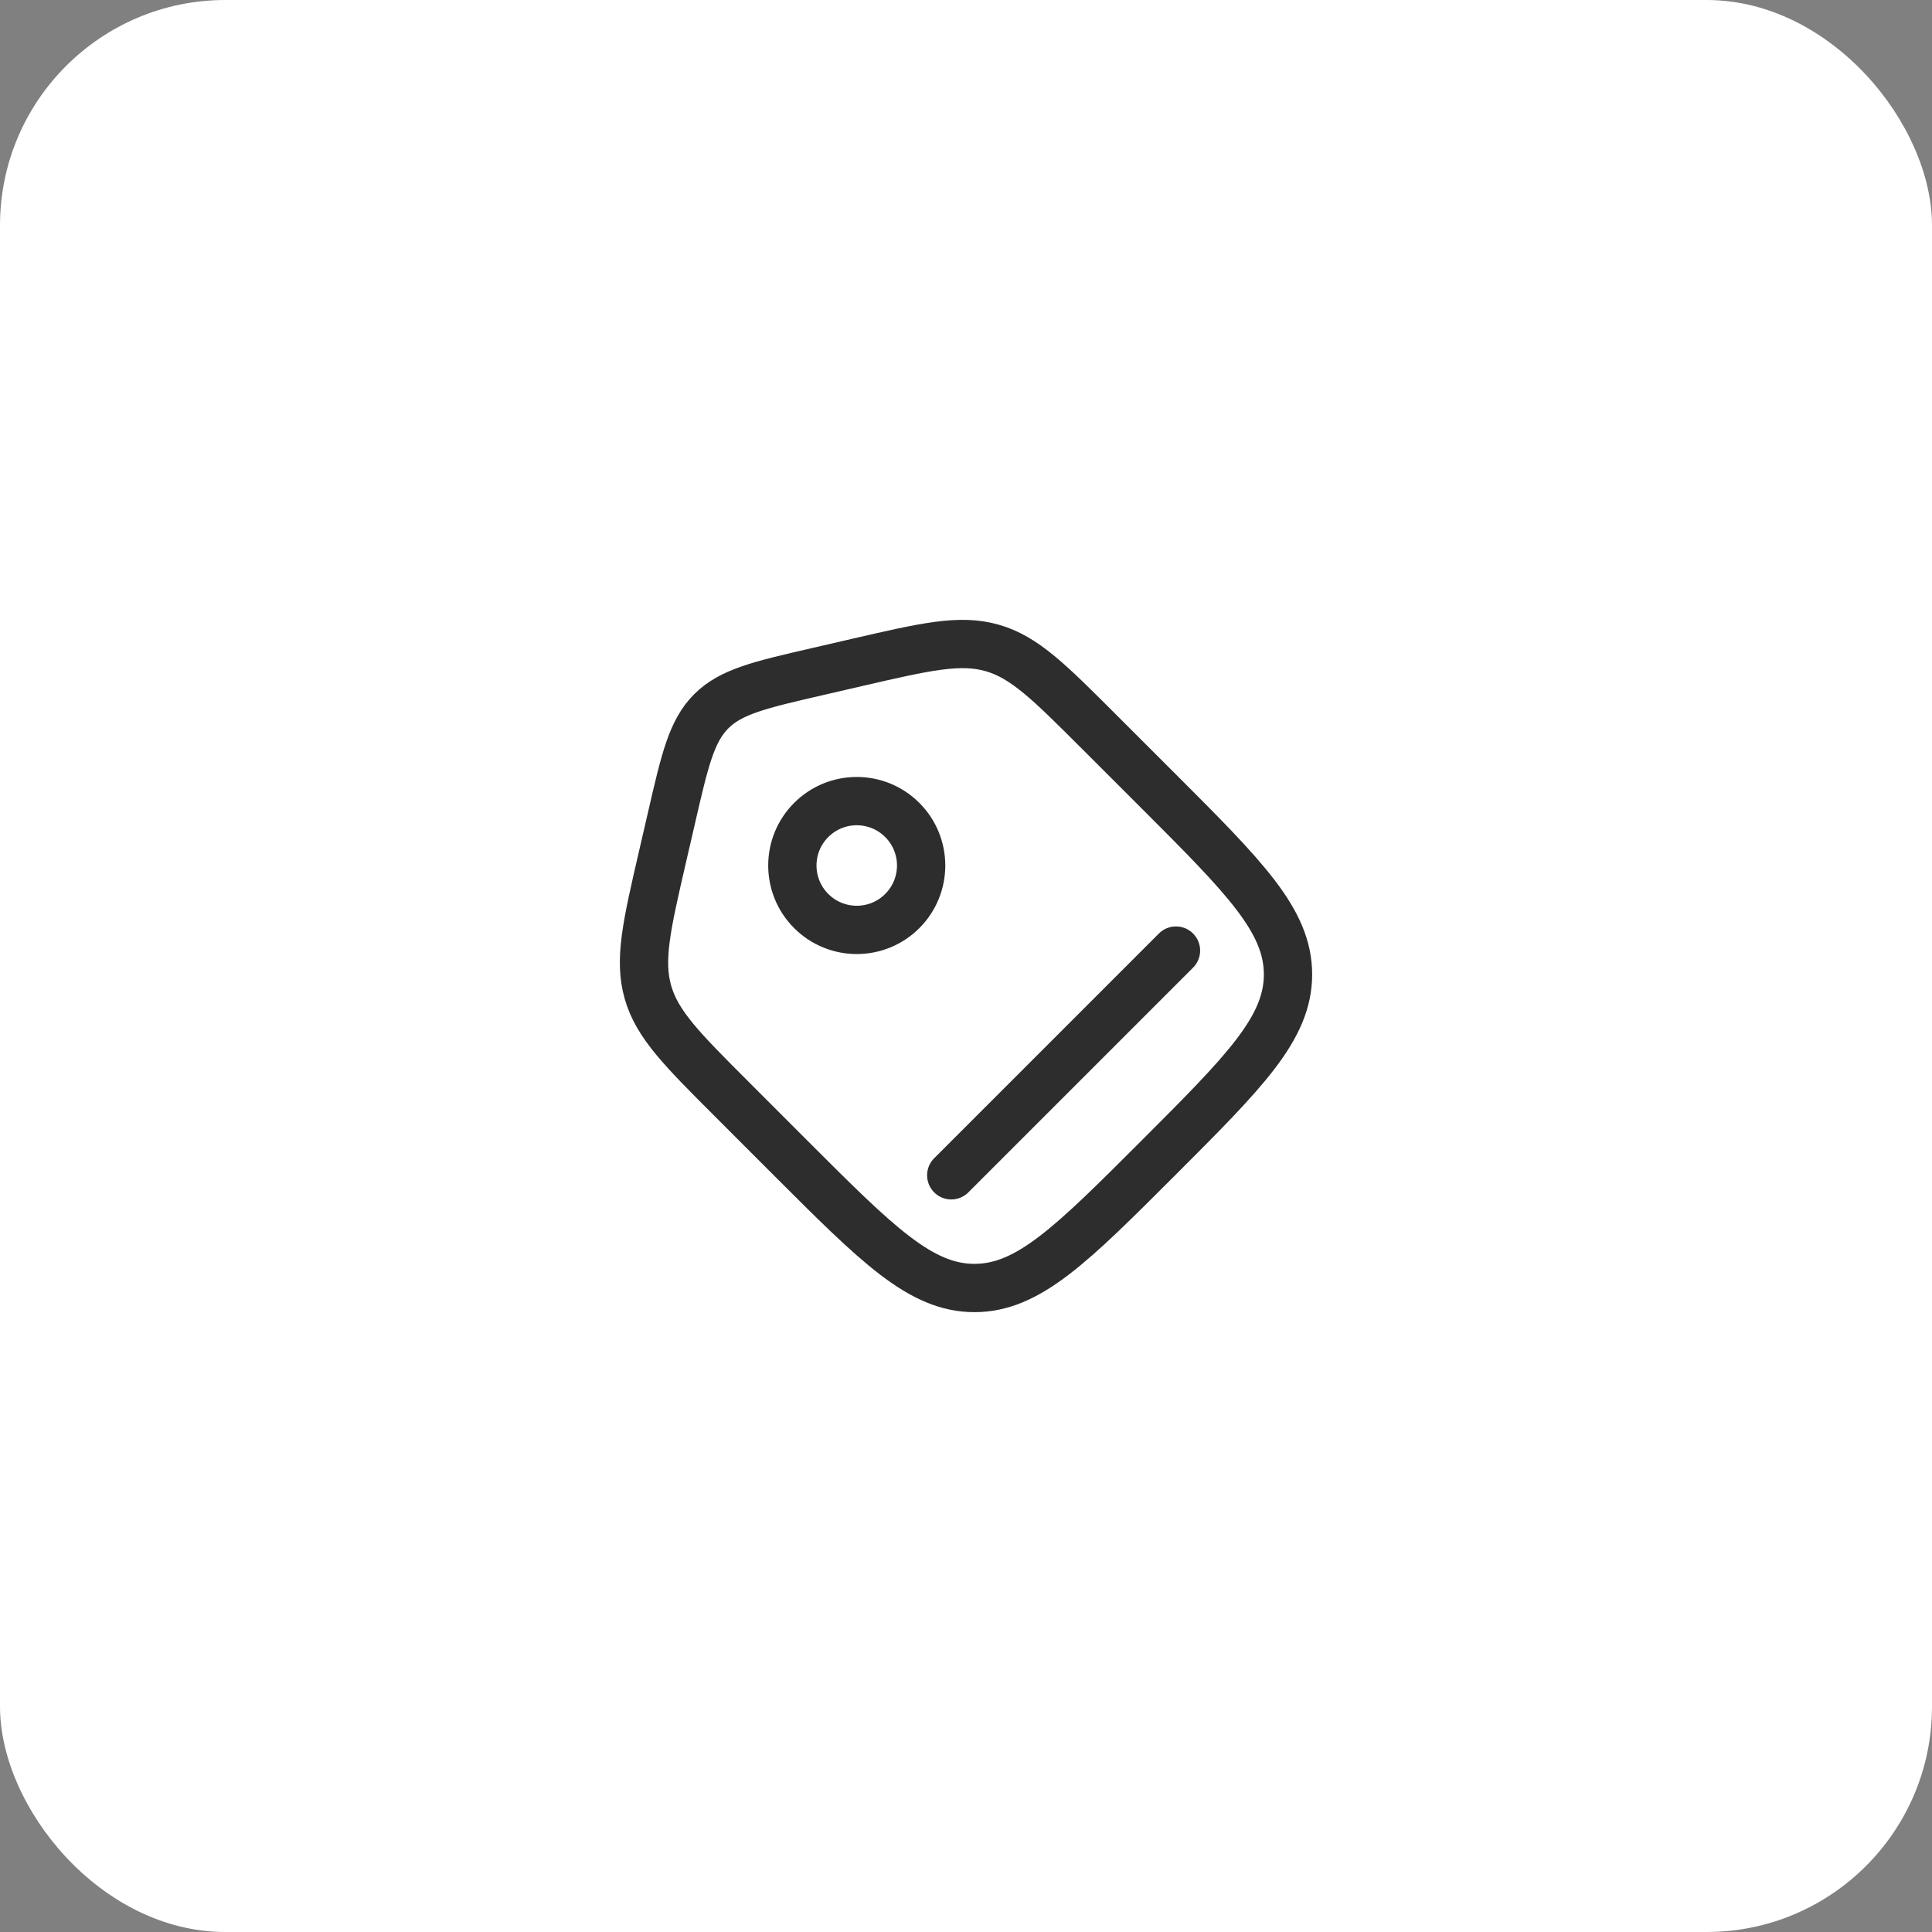 <?xml version="1.0" encoding="UTF-8"?> <svg xmlns="http://www.w3.org/2000/svg" width="60" height="60" viewBox="0 0 60 60" fill="none"><rect x="0" y="0" width="60" height="60" fill="#808080" stroke="none"/><rect width="60" height="60" rx="7" fill="white"></rect><path d="M22.729 34.137C21.183 32.591 20.41 31.819 20.123 30.816C19.835 29.813 20.081 28.748 20.572 26.619L20.856 25.391C21.269 23.599 21.476 22.703 22.089 22.089C22.703 21.476 23.599 21.269 25.391 20.856L26.619 20.572C28.748 20.081 29.813 19.835 30.816 20.123C31.819 20.41 32.591 21.183 34.137 22.729L35.967 24.558C38.656 27.247 40 28.592 40 30.262C40 31.933 38.656 33.278 35.967 35.967C33.278 38.656 31.933 40 30.262 40C28.592 40 27.247 38.656 24.558 35.967L22.729 34.137Z" stroke="#2D2D2D" stroke-width="1.5"></path><path d="M28.021 28.293C28.802 27.512 28.802 26.246 28.021 25.465C27.24 24.684 25.974 24.684 25.193 25.465C24.412 26.246 24.412 27.512 25.193 28.293C25.974 29.074 27.24 29.074 28.021 28.293Z" stroke="#2D2D2D" stroke-width="1.5"></path><path d="M29.542 36.5L36.521 29.521" stroke="#2D2D2D" stroke-width="1.5" stroke-linecap="round"></path></svg> 